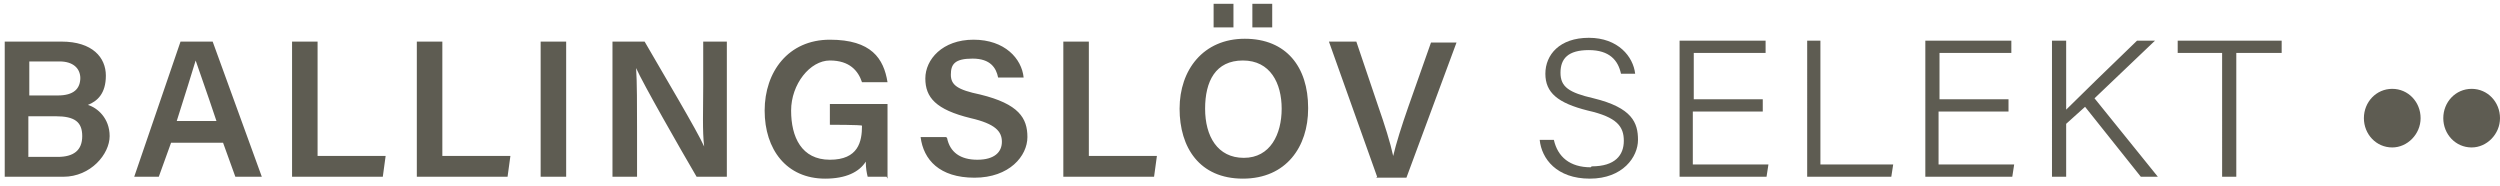 <?xml version="1.0" encoding="UTF-8"?>
<svg id="Lager_1" data-name="Lager 1" xmlns="http://www.w3.org/2000/svg" baseProfile="tiny" version="1.2" viewBox="0 0 264.5 19.7">
  <path d="M.5,4.4h6c3.3,0,4.7,1.7,4.7,3.6s-.9,2.7-1.9,3.1c1,.3,2.3,1.4,2.3,3.3s-2,4.3-4.9,4.3H.5V4.4ZM8.5,8.3c0-1.1-.8-1.8-2.2-1.8h-3.2v3.6h3c1.7,0,2.4-.7,2.4-1.9ZM3.1,16.6h3c1.7,0,2.6-.7,2.6-2.2s-.8-2.1-2.8-2.1h-2.9v4.3ZM18.1,15.1l-1.3,3.6h-2.6l4.9-14.3h3.4l5.2,14.3h-2.8l-1.3-3.6h-5.4ZM22.9,12.8c-1.1-3.3-1.8-5.2-2.2-6.4h0c-.4,1.3-1.1,3.6-2,6.4h4.2ZM30.9,4.4h2.7v12.1h7.2l-.3,2.2h-9.6V4.4ZM44.1,4.4h2.7v12.1h7.2l-.3,2.2h-9.6V4.4ZM59.9,4.4v14.3h-2.7V4.4h2.7ZM64.8,18.7V4.4h3.4c1.9,3.3,5.6,9.5,6.3,11.1h0c-.2-1.6-.1-4-.1-6.4v-4.7h2.5v14.3h-3.2c-1.7-2.9-5.7-9.9-6.4-11.5h0c.1,1.4.1,4.1.1,6.7v4.8h-2.5ZM93.8,18.7h-2c-.1-.4-.2-.9-.2-1.6-.7,1.1-2.1,1.8-4.3,1.8-4.1,0-6.4-3.1-6.4-7.2s2.5-7.5,6.9-7.5,5.7,2,6.1,4.5h-2.7c-.4-1.2-1.3-2.3-3.4-2.3s-4.1,2.5-4.1,5.3,1.1,5.2,4.1,5.2,3.4-1.9,3.4-3.6h0c0-.1-3.4-.1-3.4-.1v-2.2h6.1v7.9ZM100.2,14.6c.3,1.5,1.4,2.3,3.2,2.3s2.6-.8,2.6-1.9-.7-1.9-3.3-2.5c-3.7-.9-4.8-2.2-4.8-4.2s1.8-4.1,5.1-4.1,5.1,2,5.3,4h-2.7c-.2-1-.8-2-2.7-2s-2.3.6-2.3,1.7.7,1.6,3.1,2.1c4.1,1,5,2.5,5,4.5s-1.9,4.3-5.6,4.3-5.4-1.9-5.7-4.3h2.7ZM112.5,4.4h2.7v12.1h7.2l-.3,2.2h-9.6V4.4ZM138.4,11.5c0,4-2.3,7.4-6.9,7.4s-6.7-3.3-6.7-7.4,2.5-7.4,6.9-7.4,6.7,3,6.7,7.3ZM127.5,11.5c0,2.9,1.3,5.2,4.1,5.2s4-2.5,4-5.2-1.2-5.1-4.1-5.1-4,2.2-4,5.1ZM128.4,2.9V.4h2.1v2.5h-2.1ZM132.5,2.9V.4h2.1v2.5h-2.1ZM145.7,18.7l-5.1-14.3h2.9l2.3,6.8c.7,2,1.3,3.9,1.6,5.3h0c.3-1.3.9-3.2,1.6-5.2l2.4-6.8h2.7l-5.3,14.3h-3.2Z" fill="#5e5c52" stroke-width="0"/>
  <path d="M168.4,17.6c2.5,0,3.4-1.2,3.4-2.7s-.7-2.5-3.8-3.2c-3.2-.8-4.5-1.9-4.5-3.9s1.5-3.8,4.6-3.8,4.7,2,4.9,3.8h-1.5c-.3-1.4-1.2-2.5-3.4-2.5s-3,.9-3,2.4.9,2.1,3.5,2.7c4.1,1,4.7,2.6,4.7,4.4s-1.6,4.1-5.1,4.1-5.1-2.1-5.3-4.1h1.5c.4,1.8,1.7,2.9,3.9,2.9ZM186.4,11.8h-7.3v5.6h8l-.2,1.3h-9.2V4.3h9.1v1.3h-7.6v4.9h7.3v1.3ZM191.1,4.3h1.5v13.1h7.7l-.2,1.3h-8.9V4.3ZM212.4,11.8h-7.3v5.6h8l-.2,1.3h-9.2V4.3h9.1v1.3h-7.6v4.9h7.3v1.3ZM218.6,4.3v7.3c1.1-1.1,5-4.9,7.5-7.3h1.9l-6.4,6.1,6.7,8.3h-1.8l-5.9-7.4-2,1.8v5.6h-1.5V4.3h1.5ZM235.2,5.6h-4.8v-1.3h11v1.3h-4.8v13.1h-1.5V5.6Z" fill="#5e5c52" stroke-width="0"/>
  <path d="M253.1,15.6c1.6,0,3-1.4,3-3.1s-1.3-3.1-3-3.1-3,1.4-3,3.1,1.3,3.1,3,3.1" fill="#5e5c52" stroke-width="0"/>
  <path d="M261.5,15.6c1.6,0,3-1.4,3-3.1s-1.3-3.1-3-3.1-3,1.4-3,3.1,1.3,3.1,3,3.1" fill="#5e5c52" stroke-width="0"/>
</svg>